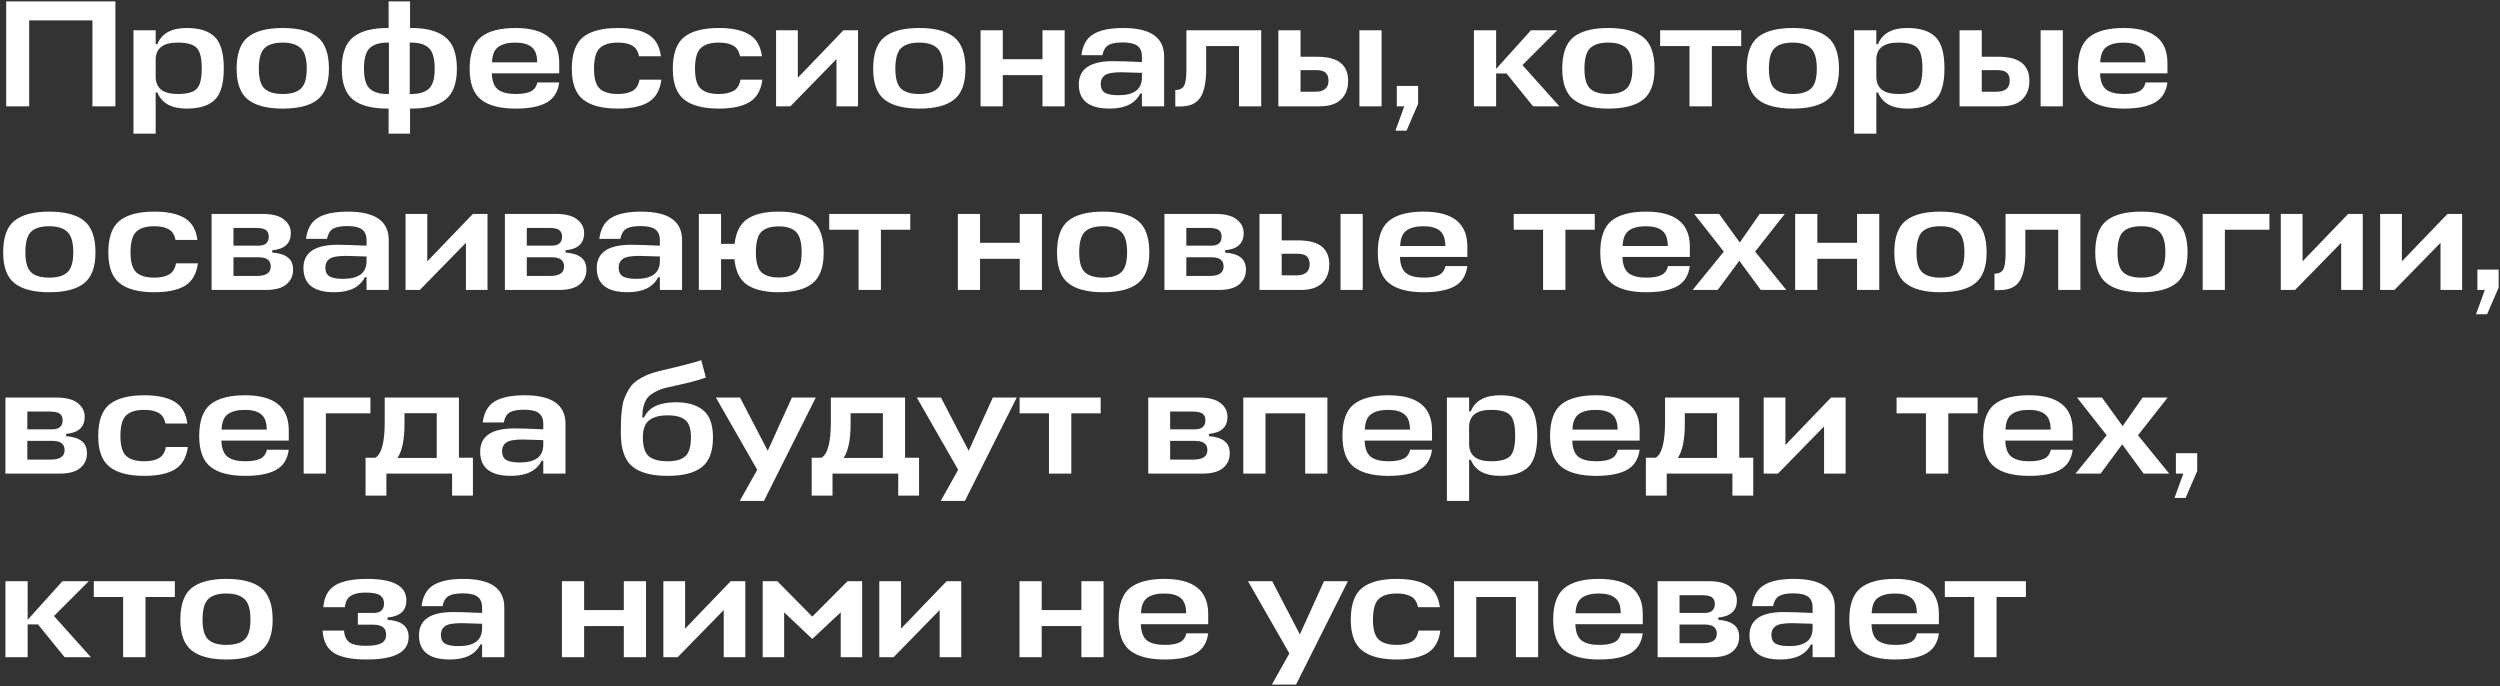 <?xml version="1.0" encoding="UTF-8"?> <svg xmlns="http://www.w3.org/2000/svg" width="776" height="213" viewBox="0 0 776 213" fill="none"><rect x="0" y="0" width="776" height="213" fill="#333333" stroke="none"/><path d="M35.819 0.429V33H28.692V6.33H9.055V33H1.927V0.429H35.819ZM57.949 33.708C53.228 33.708 50.191 32.04 48.838 28.704H48.319V41.497H41.427V9.398H48.319V13.693H48.838C50.191 10.358 53.228 8.69 57.949 8.69C61.882 8.69 64.778 9.602 66.634 11.428C68.522 13.221 69.467 16.494 69.467 21.246C69.467 25.966 68.522 29.224 66.634 31.017C64.778 32.811 61.882 33.708 57.949 33.708ZM55.116 13.221C50.711 13.221 48.445 14.921 48.319 18.319V23.748C48.319 27.367 50.585 29.176 55.116 29.176C57.949 29.176 59.9 28.673 60.97 27.666C62.071 26.659 62.622 24.519 62.622 21.246C62.622 17.942 62.071 15.786 60.97 14.779C59.9 13.741 57.949 13.221 55.116 13.221ZM82.134 27.524C83.33 28.626 85.203 29.176 87.752 29.176C90.301 29.176 92.173 28.626 93.369 27.524C94.596 26.423 95.21 24.362 95.21 21.34C95.21 18.225 94.596 16.101 93.369 14.968C92.142 13.803 90.269 13.221 87.752 13.221C85.203 13.221 83.33 13.788 82.134 14.921C80.939 16.054 80.341 18.194 80.341 21.34C80.341 24.362 80.939 26.423 82.134 27.524ZM87.752 8.69C92.629 8.69 96.233 9.634 98.561 11.522C100.922 13.41 102.102 16.683 102.102 21.34C102.102 25.872 100.922 29.066 98.561 30.923C96.233 32.78 92.629 33.708 87.752 33.708C82.937 33.708 79.349 32.78 76.989 30.923C74.629 29.066 73.449 25.872 73.449 21.34C73.449 16.683 74.613 13.41 76.942 11.522C79.302 9.634 82.905 8.69 87.752 8.69ZM127.281 0.429V8.69H127.659C132.41 8.69 135.951 9.65 138.28 11.569C140.64 13.457 141.82 16.715 141.82 21.34C141.82 25.841 140.64 29.035 138.28 30.923C135.951 32.78 132.41 33.708 127.659 33.708H127.281V41.497H120.625V33.708H120.247C115.496 33.708 111.939 32.78 109.579 30.923C107.251 29.035 106.086 25.841 106.086 21.34C106.086 16.715 107.251 13.457 109.579 11.569C111.939 9.65 115.496 8.69 120.247 8.69H120.625V0.429H127.281ZM127.659 13.221H127.187V29.176H127.659C130.113 29.176 131.938 28.626 133.134 27.524C134.33 26.423 134.928 24.362 134.928 21.34C134.928 18.194 134.33 16.054 133.134 14.921C131.938 13.788 130.113 13.221 127.659 13.221ZM120.247 29.176H120.72V13.221H120.247C117.793 13.221 115.968 13.788 114.772 14.921C113.576 16.054 112.978 18.194 112.978 21.34C112.978 24.362 113.576 26.423 114.772 27.524C115.968 28.626 117.793 29.176 120.247 29.176ZM173.58 19.547V22.757H152.668C152.731 25.18 153.376 26.863 154.604 27.808C155.831 28.72 157.656 29.176 160.079 29.176C162.031 29.176 163.557 28.925 164.658 28.421C165.791 27.886 166.499 26.942 166.783 25.589H173.58C173.202 28.516 171.881 30.608 169.615 31.867C167.38 33.094 164.202 33.708 160.079 33.708C155.265 33.708 151.677 32.78 149.317 30.923C146.957 29.066 145.777 25.872 145.777 21.34C145.777 16.683 146.941 13.41 149.27 11.522C151.63 9.634 155.202 8.69 159.985 8.69C169.048 8.69 173.58 12.309 173.58 19.547ZM164.989 14.59C163.856 13.678 162.172 13.221 159.938 13.221C157.704 13.221 155.957 13.662 154.698 14.543C153.471 15.393 152.81 16.998 152.716 19.358H166.735C166.735 17.092 166.153 15.503 164.989 14.59ZM198.498 24.739H205.295C204.886 27.981 203.565 30.294 201.33 31.678C199.096 33.032 195.917 33.708 191.795 33.708C186.98 33.708 183.393 32.78 181.032 30.923C178.672 29.066 177.492 25.872 177.492 21.34C177.492 16.683 178.656 13.41 180.985 11.522C183.345 9.634 186.949 8.69 191.795 8.69C195.886 8.69 199.033 9.366 201.236 10.72C203.439 12.041 204.745 14.291 205.154 17.47H198.356C198.042 15.865 197.334 14.763 196.232 14.165C195.131 13.536 193.652 13.221 191.795 13.221C189.246 13.221 187.373 13.788 186.178 14.921C184.982 16.054 184.384 18.194 184.384 21.34C184.384 24.362 184.982 26.423 186.178 27.524C187.373 28.626 189.246 29.176 191.795 29.176C193.715 29.176 195.241 28.846 196.374 28.185C197.507 27.524 198.215 26.376 198.498 24.739ZM229.845 24.739H236.642C236.233 27.981 234.911 30.294 232.677 31.678C230.443 33.032 227.264 33.708 223.142 33.708C218.327 33.708 214.739 32.78 212.379 30.923C210.019 29.066 208.839 25.872 208.839 21.34C208.839 16.683 210.003 13.41 212.332 11.522C214.692 9.634 218.295 8.69 223.142 8.69C227.233 8.69 230.38 9.366 232.583 10.72C234.785 12.041 236.091 14.291 236.5 17.47H229.703C229.388 15.865 228.68 14.763 227.579 14.165C226.477 13.536 224.998 13.221 223.142 13.221C220.593 13.221 218.72 13.788 217.524 14.921C216.328 16.054 215.731 18.194 215.731 21.34C215.731 24.362 216.328 26.423 217.524 27.524C218.72 28.626 220.593 29.176 223.142 29.176C225.061 29.176 226.588 28.846 227.72 28.185C228.853 27.524 229.561 26.376 229.845 24.739ZM266.337 33H259.634V18.367L245.331 33H240.893V9.398H247.644V24.126L261.805 9.398H266.337V33ZM279.711 27.524C280.906 28.626 282.779 29.176 285.328 29.176C287.877 29.176 289.749 28.626 290.945 27.524C292.173 26.423 292.786 24.362 292.786 21.34C292.786 18.225 292.173 16.101 290.945 14.968C289.718 13.803 287.845 13.221 285.328 13.221C282.779 13.221 280.906 13.788 279.711 14.921C278.515 16.054 277.917 18.194 277.917 21.34C277.917 24.362 278.515 26.423 279.711 27.524ZM285.328 8.69C290.206 8.69 293.809 9.634 296.138 11.522C298.498 13.41 299.678 16.683 299.678 21.34C299.678 25.872 298.498 29.066 296.138 30.923C293.809 32.78 290.206 33.708 285.328 33.708C280.513 33.708 276.926 32.78 274.565 30.923C272.205 29.066 271.025 25.872 271.025 21.34C271.025 16.683 272.189 13.41 274.518 11.522C276.878 9.634 280.482 8.69 285.328 8.69ZM311.262 9.398V18.367H323.583V9.398H330.474V33H323.583V23.323H311.262V33H304.37V9.398H311.262ZM344.447 33.708C338.058 33.708 334.864 31.206 334.864 26.203C334.864 21.388 338.404 18.98 345.485 18.98C347.562 18.98 350.552 19.075 354.454 19.264V17.564C354.454 16.022 353.982 14.905 353.038 14.213C352.125 13.52 350.599 13.174 348.459 13.174C346.445 13.174 344.966 13.457 344.022 14.024C343.109 14.559 342.496 15.597 342.181 17.139H335.667C336.044 14.055 337.272 11.884 339.349 10.625C341.426 9.335 344.525 8.69 348.648 8.69C357.113 8.69 361.346 11.632 361.346 17.517V33H354.454V29.035H353.935C352.361 32.15 349.199 33.708 344.447 33.708ZM347.184 29.554C352.031 29.554 354.454 27.713 354.454 24.031V22.615C351.181 22.489 349.057 22.426 348.081 22.426C345.501 22.426 343.786 22.741 342.936 23.37C342.086 24 341.662 24.881 341.662 26.014C341.662 27.335 342.102 28.264 342.983 28.799C343.864 29.302 345.265 29.554 347.184 29.554ZM368.256 21.624V9.398H391.481V33H384.589V14.307H374.393V21.482C374.393 25.542 373.779 28.484 372.552 30.309C371.356 32.135 369.295 33.047 366.368 33.047H364.81V27.949C366.1 27.949 366.997 27.524 367.501 26.675C368.004 25.794 368.256 24.11 368.256 21.624ZM408.598 17.611C412.06 17.611 414.562 18.241 416.104 19.5C417.677 20.758 418.464 22.615 418.464 25.07C418.464 27.524 417.724 29.46 416.245 30.876C414.766 32.292 412.563 33 409.637 33H396.797V9.398H403.689V17.611H408.598ZM421.957 9.398H428.849V33H421.957V9.398ZM408.504 21.765H403.689V28.468H408.221C410.99 28.468 412.374 27.32 412.374 25.023C412.374 23.984 412.091 23.181 411.525 22.615C410.958 22.049 409.951 21.765 408.504 21.765ZM436.589 40.553H433.143L435.881 33H433.568V26.675H440.176V32.245L436.589 40.553ZM483.376 9.398L472.566 20.208L484.037 33H475.871L467.61 22.804H464.4V33H457.508V9.398H464.4V21.388L475.21 9.398H483.376ZM493.606 27.524C494.801 28.626 496.674 29.176 499.223 29.176C501.772 29.176 503.644 28.626 504.84 27.524C506.067 26.423 506.681 24.362 506.681 21.34C506.681 18.225 506.067 16.101 504.84 14.968C503.613 13.803 501.74 13.221 499.223 13.221C496.674 13.221 494.801 13.788 493.606 14.921C492.41 16.054 491.812 18.194 491.812 21.34C491.812 24.362 492.41 26.423 493.606 27.524ZM499.223 8.69C504.101 8.69 507.704 9.634 510.033 11.522C512.393 13.41 513.573 16.683 513.573 21.34C513.573 25.872 512.393 29.066 510.033 30.923C507.704 32.78 504.101 33.708 499.223 33.708C494.408 33.708 490.82 32.78 488.46 30.923C486.1 29.066 484.92 25.872 484.92 21.34C484.92 16.683 486.084 13.41 488.413 11.522C490.773 9.634 494.377 8.69 499.223 8.69ZM515.308 9.398H540.468V14.307H531.358V33H524.419V14.307H515.308V9.398ZM550.859 27.524C552.055 28.626 553.928 29.176 556.477 29.176C559.026 29.176 560.898 28.626 562.094 27.524C563.321 26.423 563.935 24.362 563.935 21.34C563.935 18.225 563.321 16.101 562.094 14.968C560.867 13.803 558.994 13.221 556.477 13.221C553.928 13.221 552.055 13.788 550.859 14.921C549.663 16.054 549.066 18.194 549.066 21.34C549.066 24.362 549.663 26.423 550.859 27.524ZM556.477 8.69C561.354 8.69 564.958 9.634 567.286 11.522C569.647 13.41 570.827 16.683 570.827 21.34C570.827 25.872 569.647 29.066 567.286 30.923C564.958 32.78 561.354 33.708 556.477 33.708C551.662 33.708 548.074 32.78 545.714 30.923C543.354 29.066 542.174 25.872 542.174 21.34C542.174 16.683 543.338 13.41 545.667 11.522C548.027 9.634 551.63 8.69 556.477 8.69ZM592.041 33.708C587.32 33.708 584.283 32.04 582.93 28.704H582.411V41.497H575.519V9.398H582.411V13.693H582.93C584.283 10.358 587.32 8.69 592.041 8.69C595.974 8.69 598.87 9.602 600.726 11.428C602.615 13.221 603.559 16.494 603.559 21.246C603.559 25.966 602.615 29.224 600.726 31.017C598.87 32.811 595.974 33.708 592.041 33.708ZM589.208 13.221C584.803 13.221 582.537 14.921 582.411 18.319V23.748C582.411 27.367 584.677 29.176 589.208 29.176C592.041 29.176 593.992 28.673 595.062 27.666C596.163 26.659 596.714 24.519 596.714 21.246C596.714 17.942 596.163 15.786 595.062 14.779C593.992 13.741 592.041 13.221 589.208 13.221ZM620.05 17.611C623.512 17.611 626.013 18.241 627.555 19.5C629.129 20.758 629.916 22.615 629.916 25.07C629.916 27.524 629.176 29.46 627.697 30.876C626.218 32.292 624.015 33 621.088 33H608.249V9.398H615.141V17.611H620.05ZM633.409 9.398H640.301V33H633.409V9.398ZM619.956 21.765H615.141V28.468H619.672C622.442 28.468 623.826 27.32 623.826 25.023C623.826 23.984 623.543 23.181 622.977 22.615C622.41 22.049 621.403 21.765 619.956 21.765ZM672.776 19.547V22.757H651.864C651.927 25.18 652.572 26.863 653.8 27.808C655.027 28.72 656.852 29.176 659.275 29.176C661.226 29.176 662.753 28.925 663.854 28.421C664.987 27.886 665.695 26.942 665.978 25.589H672.776C672.398 28.516 671.076 30.608 668.811 31.867C666.576 33.094 663.398 33.708 659.275 33.708C654.46 33.708 650.873 32.78 648.513 30.923C646.152 29.066 644.972 25.872 644.972 21.34C644.972 16.683 646.137 13.41 648.465 11.522C650.826 9.634 654.397 8.69 659.181 8.69C668.244 8.69 672.776 12.309 672.776 19.547ZM664.185 14.59C663.052 13.678 661.368 13.221 659.134 13.221C656.899 13.221 655.153 13.662 653.894 14.543C652.667 15.393 652.006 16.998 651.911 19.358H665.931C665.931 17.092 665.349 15.503 664.185 14.59ZM9.668 84.524C10.864 85.626 12.736 86.176 15.286 86.176C17.835 86.176 19.707 85.626 20.903 84.524C22.13 83.423 22.744 81.362 22.744 78.341C22.744 75.225 22.13 73.101 20.903 71.968C19.675 70.803 17.803 70.221 15.286 70.221C12.736 70.221 10.864 70.788 9.668 71.921C8.472 73.054 7.874 75.194 7.874 78.341C7.874 81.362 8.472 83.423 9.668 84.524ZM15.286 65.69C20.163 65.69 23.767 66.634 26.095 68.522C28.456 70.41 29.636 73.683 29.636 78.341C29.636 82.872 28.456 86.066 26.095 87.923C23.767 89.78 20.163 90.708 15.286 90.708C10.471 90.708 6.883 89.78 4.523 87.923C2.163 86.066 0.983 82.872 0.983 78.341C0.983 73.683 2.147 70.41 4.476 68.522C6.836 66.634 10.439 65.69 15.286 65.69ZM54.626 81.739H61.423C61.014 84.981 59.693 87.294 57.458 88.678C55.224 90.031 52.045 90.708 47.923 90.708C43.108 90.708 39.521 89.78 37.16 87.923C34.8 86.066 33.62 82.872 33.62 78.341C33.62 73.683 34.784 70.41 37.113 68.522C39.473 66.634 43.077 65.69 47.923 65.69C52.014 65.69 55.161 66.366 57.364 67.719C59.567 69.041 60.873 71.291 61.282 74.47H54.484C54.17 72.865 53.462 71.763 52.36 71.165C51.259 70.536 49.78 70.221 47.923 70.221C45.374 70.221 43.502 70.788 42.306 71.921C41.11 73.054 40.512 75.194 40.512 78.341C40.512 81.362 41.11 83.423 42.306 84.524C43.502 85.626 45.374 86.176 47.923 86.176C49.843 86.176 51.369 85.846 52.502 85.185C53.635 84.524 54.343 83.376 54.626 81.739ZM65.675 90V66.398H81.394C84.446 66.398 86.681 66.964 88.097 68.097C89.544 69.23 90.268 70.646 90.268 72.346C90.268 75.555 88.349 77.334 84.509 77.68V78.388C86.649 78.545 88.254 79.049 89.324 79.898C90.426 80.716 90.976 81.991 90.976 83.722C90.976 85.61 90.268 87.136 88.852 88.301C87.467 89.433 85.375 90 82.574 90H65.675ZM80.119 79.851H72.472V85.657H79.695C82.59 85.657 84.037 84.682 84.037 82.731C84.037 81.786 83.738 81.078 83.14 80.606C82.574 80.103 81.567 79.851 80.119 79.851ZM79.222 70.741H72.472V76.263H80.166C82.338 76.263 83.424 75.319 83.424 73.431C83.424 72.519 83.125 71.842 82.527 71.401C81.96 70.961 80.859 70.741 79.222 70.741ZM103.769 90.708C97.38 90.708 94.186 88.206 94.186 83.203C94.186 78.388 97.727 75.98 104.807 75.98C106.884 75.98 109.874 76.075 113.776 76.263V74.564C113.776 73.022 113.304 71.905 112.36 71.213C111.447 70.52 109.921 70.174 107.781 70.174C105.767 70.174 104.288 70.457 103.344 71.024C102.431 71.559 101.818 72.597 101.503 74.139H94.989C95.366 71.055 96.594 68.884 98.671 67.625C100.748 66.335 103.847 65.69 107.97 65.69C116.435 65.69 120.668 68.632 120.668 74.517V90H113.776V86.035H113.257C111.683 89.15 108.521 90.708 103.769 90.708ZM106.507 86.554C111.353 86.554 113.776 84.713 113.776 81.031V79.615C110.503 79.489 108.379 79.426 107.403 79.426C104.823 79.426 103.108 79.741 102.258 80.37C101.408 81 100.984 81.881 100.984 83.014C100.984 84.335 101.424 85.264 102.305 85.799C103.187 86.302 104.587 86.554 106.507 86.554ZM151.322 90H144.619V75.367L130.316 90H125.879V66.398H132.629V81.126L146.79 66.398H151.322V90ZM156.718 90V66.398H172.437C175.49 66.398 177.724 66.964 179.14 68.097C180.588 69.23 181.312 70.646 181.312 72.346C181.312 75.555 179.392 77.334 175.553 77.68V78.388C177.693 78.545 179.298 79.049 180.368 79.898C181.469 80.716 182.02 81.991 182.02 83.722C182.02 85.61 181.312 87.136 179.896 88.301C178.511 89.433 176.418 90 173.618 90H156.718ZM171.163 79.851H163.516V85.657H170.738C173.633 85.657 175.081 84.682 175.081 82.731C175.081 81.786 174.782 81.078 174.184 80.606C173.618 80.103 172.611 79.851 171.163 79.851ZM170.266 70.741H163.516V76.263H171.21C173.382 76.263 174.467 75.319 174.467 73.431C174.467 72.519 174.168 71.842 173.57 71.401C173.004 70.961 171.902 70.741 170.266 70.741ZM194.812 90.708C188.424 90.708 185.23 88.206 185.23 83.203C185.23 78.388 188.77 75.98 195.851 75.98C197.928 75.98 200.917 76.075 204.82 76.263V74.564C204.82 73.022 204.348 71.905 203.404 71.213C202.491 70.52 200.965 70.174 198.825 70.174C196.811 70.174 195.332 70.457 194.388 71.024C193.475 71.559 192.861 72.597 192.547 74.139H186.032C186.41 71.055 187.637 68.884 189.714 67.625C191.791 66.335 194.891 65.69 199.014 65.69C207.479 65.69 211.712 68.632 211.712 74.517V90H204.82V86.035H204.3C202.727 89.15 199.564 90.708 194.812 90.708ZM197.55 86.554C202.397 86.554 204.82 84.713 204.82 81.031V79.615C201.547 79.489 199.423 79.426 198.447 79.426C195.867 79.426 194.151 79.741 193.302 80.37C192.452 81 192.027 81.881 192.027 83.014C192.027 84.335 192.468 85.264 193.349 85.799C194.23 86.302 195.631 86.554 197.55 86.554ZM241.705 90.708C237.425 90.708 234.152 89.937 231.886 88.395C229.62 86.822 228.314 84.178 227.968 80.465H223.814V90H216.922V66.398H223.814V75.697H228.015C228.425 72.047 229.746 69.466 231.981 67.956C234.246 66.445 237.488 65.69 241.705 65.69C246.457 65.69 249.966 66.634 252.231 68.522C254.529 70.41 255.677 73.683 255.677 78.341C255.677 82.872 254.529 86.066 252.231 87.923C249.966 89.78 246.457 90.708 241.705 90.708ZM247.086 71.968C245.922 70.835 244.128 70.269 241.705 70.269C239.282 70.269 237.488 70.835 236.323 71.968C235.191 73.101 234.624 75.225 234.624 78.341C234.624 81.33 235.191 83.376 236.323 84.477C237.488 85.579 239.282 86.129 241.705 86.129C244.128 86.129 245.922 85.579 247.086 84.477C248.25 83.376 248.833 81.33 248.833 78.341C248.833 75.225 248.25 73.101 247.086 71.968ZM257.39 66.398H282.549V71.307H273.439V90H266.5V71.307H257.39V66.398ZM304.209 66.398V75.367H316.53V66.398H323.421V90H316.53V80.323H304.209V90H297.317V66.398H304.209ZM336.78 84.524C337.976 85.626 339.848 86.176 342.397 86.176C344.946 86.176 346.819 85.626 348.015 84.524C349.242 83.423 349.856 81.362 349.856 78.341C349.856 75.225 349.242 73.101 348.015 71.968C346.787 70.803 344.915 70.221 342.397 70.221C339.848 70.221 337.976 70.788 336.78 71.921C335.584 73.054 334.986 75.194 334.986 78.341C334.986 81.362 335.584 83.423 336.78 84.524ZM342.397 65.69C347.275 65.69 350.878 66.634 353.207 68.522C355.567 70.41 356.747 73.683 356.747 78.341C356.747 82.872 355.567 86.066 353.207 87.923C350.878 89.78 347.275 90.708 342.397 90.708C337.582 90.708 333.995 89.78 331.635 87.923C329.274 86.066 328.094 82.872 328.094 78.341C328.094 73.683 329.259 70.41 331.587 68.522C333.948 66.634 337.551 65.69 342.397 65.69ZM361.44 90V66.398H377.159C380.211 66.398 382.446 66.964 383.862 68.097C385.31 69.23 386.033 70.646 386.033 72.346C386.033 75.555 384.114 77.334 380.274 77.68V78.388C382.414 78.545 384.019 79.049 385.089 79.898C386.191 80.716 386.741 81.991 386.741 83.722C386.741 85.61 386.033 87.136 384.617 88.301C383.233 89.433 381.14 90 378.339 90H361.44ZM375.884 79.851H368.237V85.657H375.46C378.355 85.657 379.802 84.682 379.802 82.731C379.802 81.786 379.503 81.078 378.905 80.606C378.339 80.103 377.332 79.851 375.884 79.851ZM374.987 70.741H368.237V76.263H375.932C378.103 76.263 379.189 75.319 379.189 73.431C379.189 72.519 378.89 71.842 378.292 71.401C377.725 70.961 376.624 70.741 374.987 70.741ZM402.744 74.611C406.205 74.611 408.707 75.241 410.249 76.499C411.823 77.758 412.609 79.615 412.609 82.07C412.609 84.524 411.87 86.46 410.391 87.876C408.912 89.292 406.709 90 403.782 90H390.943V66.398H397.834V74.611H402.744ZM416.103 66.398H422.994V90H416.103V66.398ZM402.649 78.765H397.834V85.468H402.366C405.135 85.468 406.52 84.32 406.52 82.022C406.52 80.984 406.237 80.181 405.67 79.615C405.104 79.049 404.097 78.765 402.649 78.765ZM455.47 76.547V79.757H434.558C434.621 82.18 435.266 83.863 436.493 84.808C437.721 85.72 439.546 86.176 441.969 86.176C443.92 86.176 445.446 85.925 446.548 85.421C447.681 84.886 448.389 83.942 448.672 82.589H455.47C455.092 85.516 453.77 87.608 451.504 88.867C449.27 90.094 446.092 90.708 441.969 90.708C437.154 90.708 433.567 89.78 431.206 87.923C428.846 86.066 427.666 82.872 427.666 78.341C427.666 73.683 428.831 70.41 431.159 68.522C433.519 66.634 437.091 65.69 441.875 65.69C450.938 65.69 455.47 69.309 455.47 76.547ZM446.878 71.59C445.745 70.678 444.062 70.221 441.827 70.221C439.593 70.221 437.847 70.662 436.588 71.543C435.36 72.393 434.7 73.998 434.605 76.358H448.625C448.625 74.092 448.043 72.503 446.878 71.59ZM469.855 66.398H495.015V71.307H485.905V90H478.966V71.307H469.855V66.398ZM524.524 76.547V79.757H503.613C503.676 82.18 504.321 83.863 505.548 84.808C506.776 85.72 508.601 86.176 511.024 86.176C512.975 86.176 514.501 85.925 515.603 85.421C516.736 84.886 517.444 83.942 517.727 82.589H524.524C524.147 85.516 522.825 87.608 520.559 88.867C518.325 90.094 515.146 90.708 511.024 90.708C506.209 90.708 502.622 89.78 500.261 87.923C497.901 86.066 496.721 82.872 496.721 78.341C496.721 73.683 497.885 70.41 500.214 68.522C502.574 66.634 506.146 65.69 510.93 65.69C519.993 65.69 524.524 69.309 524.524 76.547ZM515.933 71.59C514.8 70.678 513.117 70.221 510.882 70.221C508.648 70.221 506.901 70.662 505.643 71.543C504.415 72.393 503.754 73.998 503.66 76.358H517.68C517.68 74.092 517.098 72.503 515.933 71.59ZM546.542 90L539.886 80.937L533.183 90H525.395L535.072 78.105L525.867 66.398H533.608L540.028 75.272L546.212 66.398H554.001L544.796 78.105L554.473 90H546.542ZM564.11 66.398V75.367H576.43V66.398H583.322V90H576.43V80.323H564.11V90H557.218V66.398H564.11ZM596.681 84.524C597.877 85.626 599.749 86.176 602.298 86.176C604.847 86.176 606.72 85.626 607.915 84.524C609.143 83.423 609.756 81.362 609.756 78.341C609.756 75.225 609.143 73.101 607.915 71.968C606.688 70.803 604.816 70.221 602.298 70.221C599.749 70.221 597.877 70.788 596.681 71.921C595.485 73.054 594.887 75.194 594.887 78.341C594.887 81.362 595.485 83.423 596.681 84.524ZM602.298 65.69C607.176 65.69 610.779 66.634 613.108 68.522C615.468 70.41 616.648 73.683 616.648 78.341C616.648 82.872 615.468 86.066 613.108 87.923C610.779 89.78 607.176 90.708 602.298 90.708C597.483 90.708 593.896 89.78 591.535 87.923C589.175 86.066 587.995 82.872 587.995 78.341C587.995 73.683 589.16 70.41 591.488 68.522C593.849 66.634 597.452 65.69 602.298 65.69ZM622.533 78.624V66.398H645.757V90H638.866V71.307H628.669V78.482C628.669 82.542 628.056 85.484 626.828 87.309C625.633 89.135 623.571 90.047 620.645 90.047H619.087V84.949C620.377 84.949 621.274 84.524 621.778 83.675C622.281 82.793 622.533 81.11 622.533 78.624ZM659.051 84.524C660.247 85.626 662.12 86.176 664.669 86.176C667.218 86.176 669.09 85.626 670.286 84.524C671.513 83.423 672.127 81.362 672.127 78.341C672.127 75.225 671.513 73.101 670.286 71.968C669.059 70.803 667.186 70.221 664.669 70.221C662.12 70.221 660.247 70.788 659.051 71.921C657.856 73.054 657.258 75.194 657.258 78.341C657.258 81.362 657.856 83.423 659.051 84.524ZM664.669 65.69C669.547 65.69 673.15 66.634 675.479 68.522C677.839 70.41 679.019 73.683 679.019 78.341C679.019 82.872 677.839 86.066 675.479 87.923C673.15 89.78 669.547 90.708 664.669 90.708C659.854 90.708 656.266 89.78 653.906 87.923C651.546 86.066 650.366 82.872 650.366 78.341C650.366 73.683 651.53 70.41 653.859 68.522C656.219 66.634 659.822 65.69 664.669 65.69ZM683.711 90V66.398H704.434V71.307H690.603V90H683.711ZM733.402 90H726.699V75.367L712.396 90H707.959V66.398H714.709V81.126L728.87 66.398H733.402V90ZM764.242 90H757.539V75.367L743.236 90H738.799V66.398H745.549V81.126L759.71 66.398H764.242V90ZM771.998 97.553H768.552L771.29 90H768.977V83.675H775.586V89.245L771.998 97.553ZM1.691 147V123.398H17.41C20.462 123.398 22.697 123.964 24.113 125.097C25.56 126.23 26.284 127.646 26.284 129.346C26.284 132.555 24.364 134.333 20.525 134.68V135.388C22.665 135.545 24.27 136.049 25.34 136.898C26.442 137.716 26.992 138.991 26.992 140.722C26.992 142.61 26.284 144.136 24.868 145.301C23.483 146.434 21.391 147 18.59 147H1.691ZM16.135 136.851H8.488V142.657H15.71C18.606 142.657 20.053 141.682 20.053 139.731C20.053 138.786 19.754 138.078 19.156 137.606C18.59 137.103 17.583 136.851 16.135 136.851ZM15.238 127.741H8.488V133.264H16.182C18.354 133.264 19.439 132.319 19.439 130.431C19.439 129.519 19.14 128.842 18.543 128.401C17.976 127.961 16.875 127.741 15.238 127.741ZM51.491 138.739H58.289C57.88 141.981 56.558 144.294 54.324 145.678C52.089 147.031 48.911 147.708 44.788 147.708C39.973 147.708 36.386 146.78 34.026 144.923C31.665 143.066 30.485 139.872 30.485 135.341C30.485 130.683 31.65 127.41 33.978 125.522C36.339 123.634 39.942 122.69 44.788 122.69C48.879 122.69 52.026 123.366 54.229 124.72C56.432 126.041 57.738 128.291 58.147 131.47H51.35C51.035 129.865 50.327 128.763 49.225 128.165C48.124 127.536 46.645 127.221 44.788 127.221C42.239 127.221 40.367 127.788 39.171 128.921C37.975 130.054 37.377 132.194 37.377 135.341C37.377 138.362 37.975 140.423 39.171 141.524C40.367 142.626 42.239 143.176 44.788 143.176C46.708 143.176 48.234 142.846 49.367 142.185C50.5 141.524 51.208 140.376 51.491 138.739ZM89.635 133.547V136.757H68.724C68.787 139.18 69.432 140.863 70.659 141.808C71.886 142.72 73.712 143.176 76.135 143.176C78.086 143.176 79.612 142.925 80.714 142.421C81.847 141.886 82.555 140.942 82.838 139.589H89.635C89.258 142.516 87.936 144.608 85.67 145.867C83.436 147.094 80.257 147.708 76.135 147.708C71.32 147.708 67.733 146.78 65.372 144.923C63.012 143.066 61.832 139.872 61.832 135.341C61.832 130.683 62.996 127.41 65.325 125.522C67.685 123.634 71.257 122.69 76.04 122.69C85.104 122.69 89.635 126.309 89.635 133.547ZM81.044 128.59C79.911 127.678 78.228 127.221 75.993 127.221C73.759 127.221 72.012 127.662 70.754 128.543C69.526 129.393 68.865 130.998 68.771 133.358H82.791C82.791 131.092 82.209 129.503 81.044 128.59ZM94.255 147V123.398H114.978V128.307H101.147V147H94.255ZM119.417 130.998V123.398H142.453V142.091H146.796V153.845H140.329V147H119.936V153.845H113.469V142.091H116.49C118.441 140.958 119.417 137.26 119.417 130.998ZM125.554 131.564C125.554 136.442 124.83 139.967 123.382 142.138H135.561V128.26H125.554V131.564ZM158.625 147.708C152.237 147.708 149.043 145.206 149.043 140.203C149.043 135.388 152.583 132.98 159.664 132.98C161.741 132.98 164.73 133.075 168.633 133.264V131.564C168.633 130.022 168.161 128.905 167.217 128.213C166.304 127.52 164.778 127.174 162.638 127.174C160.624 127.174 159.145 127.457 158.201 128.024C157.288 128.559 156.674 129.597 156.36 131.139H149.845C150.223 128.055 151.45 125.884 153.527 124.625C155.604 123.335 158.704 122.69 162.827 122.69C171.292 122.69 175.525 125.632 175.525 131.517V147H168.633V143.035H168.113C166.54 146.15 163.377 147.708 158.625 147.708ZM161.363 143.554C166.21 143.554 168.633 141.713 168.633 138.031V136.615C165.36 136.489 163.236 136.426 162.26 136.426C159.68 136.426 157.965 136.741 157.115 137.37C156.265 138 155.84 138.881 155.84 140.014C155.84 141.335 156.281 142.264 157.162 142.799C158.043 143.302 159.444 143.554 161.363 143.554ZM207.243 147.708C202.24 147.708 198.558 146.717 196.197 144.734C193.869 142.752 192.704 139.306 192.704 134.396C192.704 132.791 192.72 131.517 192.752 130.573C192.783 129.629 192.877 128.48 193.035 127.127C193.192 125.742 193.428 124.641 193.743 123.823C194.058 122.973 194.498 122.045 195.065 121.038C195.663 119.999 196.386 119.149 197.236 118.489C198.086 117.828 199.14 117.198 200.399 116.6C201.689 116.002 203.152 115.515 204.789 115.137C211.555 113.564 215.85 112.446 217.676 111.786L219.092 117.167C218.368 117.45 217.565 117.718 216.684 117.969C215.803 118.221 215.079 118.426 214.513 118.583C213.978 118.709 212.845 118.976 211.114 119.385C209.383 119.763 208.046 120.062 207.102 120.282C205.717 120.597 204.537 121.022 203.561 121.557C202.586 122.06 201.831 122.58 201.296 123.115C200.792 123.65 200.383 124.326 200.068 125.144C199.785 125.931 199.596 126.639 199.502 127.269C199.439 127.866 199.392 128.637 199.36 129.582H199.927C201.343 126.435 204.647 124.861 209.84 124.861C213.427 124.861 216.228 125.679 218.242 127.316C220.287 128.952 221.31 131.784 221.31 135.813C221.31 140.155 220.146 143.224 217.817 145.017C215.52 146.811 211.995 147.708 207.243 147.708ZM207.243 143.176C209.729 143.176 211.555 142.657 212.719 141.619C213.883 140.58 214.466 138.629 214.466 135.765C214.466 133.122 213.883 131.328 212.719 130.384C211.586 129.408 209.745 128.921 207.196 128.921C204.741 128.921 202.853 129.424 201.532 130.431C200.21 131.407 199.549 133.185 199.549 135.765C199.549 138.629 200.163 140.58 201.39 141.619C202.649 142.657 204.6 143.176 207.243 143.176ZM229.618 155.497L235.046 145.82L222.207 123.398H229.712L238.303 139.919L245.809 123.398H253.22L237.123 155.497H229.618ZM257.895 130.998V123.398H280.931V142.091H285.274V153.845H278.807V147H258.415V153.845H251.948V142.091H254.969C256.92 140.958 257.895 137.26 257.895 130.998ZM264.032 131.564C264.032 136.442 263.308 139.967 261.861 142.138H274.039V128.26H264.032V131.564ZM291.989 155.497L297.417 145.82L284.577 123.398H292.083L300.674 139.919L308.18 123.398H315.591L299.494 155.497H291.989ZM316.487 123.398H341.647V128.307H332.537V147H325.598V128.307H316.487V123.398ZM356.415 147V123.398H372.134C375.187 123.398 377.421 123.964 378.837 125.097C380.285 126.23 381.009 127.646 381.009 129.346C381.009 132.555 379.089 134.333 375.25 134.68V135.388C377.39 135.545 378.995 136.049 380.065 136.898C381.166 137.716 381.717 138.991 381.717 140.722C381.717 142.61 381.009 144.136 379.593 145.301C378.208 146.434 376.115 147 373.314 147H356.415ZM370.86 136.851H363.213V142.657H370.435C373.33 142.657 374.778 141.682 374.778 139.731C374.778 138.786 374.479 138.078 373.881 137.606C373.314 137.103 372.307 136.851 370.86 136.851ZM369.963 127.741H363.213V133.264H370.907C373.078 133.264 374.164 132.319 374.164 130.431C374.164 129.519 373.865 128.842 373.267 128.401C372.701 127.961 371.599 127.741 369.963 127.741ZM385.918 147V123.398H412.022V147H405.13V128.307H392.81V147H385.918ZM444.498 133.547V136.757H423.587C423.65 139.18 424.295 140.863 425.522 141.808C426.749 142.72 428.575 143.176 430.998 143.176C432.949 143.176 434.475 142.925 435.577 142.421C436.709 141.886 437.418 140.942 437.701 139.589H444.498C444.121 142.516 442.799 144.608 440.533 145.867C438.299 147.094 435.12 147.708 430.998 147.708C426.183 147.708 422.595 146.78 420.235 144.923C417.875 143.066 416.695 139.872 416.695 135.341C416.695 130.683 417.859 127.41 420.188 125.522C422.548 123.634 426.12 122.69 430.903 122.69C439.967 122.69 444.498 126.309 444.498 133.547ZM435.907 128.59C434.774 127.678 433.09 127.221 430.856 127.221C428.622 127.221 426.875 127.662 425.616 128.543C424.389 129.393 423.728 130.998 423.634 133.358H437.654C437.654 131.092 437.071 129.503 435.907 128.59ZM465.64 147.708C460.919 147.708 457.883 146.04 456.529 142.704H456.01V155.497H449.118V123.398H456.01V127.693H456.529C457.883 124.358 460.919 122.69 465.64 122.69C469.574 122.69 472.469 123.602 474.325 125.428C476.214 127.221 477.158 130.494 477.158 135.246C477.158 139.967 476.214 143.224 474.325 145.017C472.469 146.811 469.574 147.708 465.64 147.708ZM462.808 127.221C458.402 127.221 456.136 128.921 456.01 132.319V137.748C456.01 141.367 458.276 143.176 462.808 143.176C465.64 143.176 467.591 142.673 468.661 141.666C469.762 140.659 470.313 138.519 470.313 135.246C470.313 131.942 469.762 129.786 468.661 128.779C467.591 127.741 465.64 127.221 462.808 127.221ZM508.943 133.547V136.757H488.032C488.095 139.18 488.74 140.863 489.967 141.808C491.194 142.72 493.02 143.176 495.443 143.176C497.394 143.176 498.92 142.925 500.022 142.421C501.155 141.886 501.863 140.942 502.146 139.589H508.943C508.566 142.516 507.244 144.608 504.978 145.867C502.744 147.094 499.565 147.708 495.443 147.708C490.628 147.708 487.04 146.78 484.68 144.923C482.32 143.066 481.14 139.872 481.14 135.341C481.14 130.683 482.304 127.41 484.633 125.522C486.993 123.634 490.565 122.69 495.348 122.69C504.412 122.69 508.943 126.309 508.943 133.547ZM500.352 128.59C499.219 127.678 497.536 127.221 495.301 127.221C493.067 127.221 491.32 127.662 490.062 128.543C488.834 129.393 488.173 130.998 488.079 133.358H502.099C502.099 131.092 501.516 129.503 500.352 128.59ZM516.828 130.998V123.398H539.864V142.091H544.207V153.845H537.74V147H517.347V153.845H510.88V142.091H513.902C515.853 140.958 516.828 137.26 516.828 130.998ZM522.965 131.564C522.965 136.442 522.241 139.967 520.793 142.138H532.972V128.26H522.965V131.564ZM572.889 147H566.186V132.367L551.883 147H547.445V123.398H554.196V138.126L568.357 123.398H572.889V147ZM588.696 123.398H613.856V128.307H604.746V147H597.807V128.307H588.696V123.398ZM643.365 133.547V136.757H622.454C622.517 139.18 623.162 140.863 624.389 141.808C625.616 142.72 627.442 143.176 629.865 143.176C631.816 143.176 633.342 142.925 634.444 142.421C635.576 141.886 636.285 140.942 636.568 139.589H643.365C642.988 142.516 641.666 144.608 639.4 145.867C637.166 147.094 633.987 147.708 629.865 147.708C625.05 147.708 621.462 146.78 619.102 144.923C616.742 143.066 615.562 139.872 615.562 135.341C615.562 130.683 616.726 127.41 619.055 125.522C621.415 123.634 624.987 122.69 629.77 122.69C638.834 122.69 643.365 126.309 643.365 133.547ZM634.774 128.59C633.641 127.678 631.957 127.221 629.723 127.221C627.489 127.221 625.742 127.662 624.483 128.543C623.256 129.393 622.595 130.998 622.501 133.358H636.521C636.521 131.092 635.938 129.503 634.774 128.59ZM665.383 147L658.727 137.937L652.024 147H644.235L653.912 135.104L644.708 123.398H652.449L658.869 132.272L665.053 123.398H672.841L663.637 135.104L673.313 147H665.383ZM678.419 154.553H674.973L677.711 147H675.398V140.675H682.007V146.245L678.419 154.553ZM27.559 180.398L16.749 191.208L28.22 204H20.053L11.792 193.804H8.582V204H1.691V180.398H8.582V192.388L19.392 180.398H27.559ZM29.112 180.398H54.272V185.307H45.161V204H38.222V185.307H29.112V180.398ZM64.663 198.524C65.859 199.626 67.731 200.176 70.281 200.176C72.829 200.176 74.702 199.626 75.898 198.524C77.125 197.423 77.739 195.362 77.739 192.341C77.739 189.225 77.125 187.101 75.898 185.968C74.671 184.804 72.798 184.221 70.281 184.221C67.731 184.221 65.859 184.788 64.663 185.921C63.467 187.054 62.869 189.194 62.869 192.341C62.869 195.362 63.467 197.423 64.663 198.524ZM70.281 179.69C75.158 179.69 78.761 180.634 81.09 182.522C83.451 184.41 84.631 187.683 84.631 192.341C84.631 196.872 83.451 200.066 81.09 201.923C78.761 203.78 75.158 204.708 70.281 204.708C65.466 204.708 61.878 203.78 59.518 201.923C57.158 200.066 55.978 196.872 55.978 192.341C55.978 187.683 57.142 184.41 59.471 182.522C61.831 180.634 65.434 179.69 70.281 179.69ZM113.486 183.938C111.504 183.938 109.977 184.269 108.907 184.929C107.837 185.59 107.224 186.77 107.066 188.47H100.363C100.615 185.26 101.842 182.994 104.045 181.672C106.248 180.351 109.552 179.69 113.958 179.69C122.077 179.69 126.137 181.908 126.137 186.346C126.137 189.555 124.186 191.333 120.284 191.68V192.388C124.658 192.671 126.845 194.449 126.845 197.722C126.845 202.379 122.518 204.708 113.864 204.708C109.269 204.708 105.886 204.047 103.715 202.725C101.543 201.372 100.348 199.044 100.127 195.739H106.783C106.94 197.533 107.538 198.776 108.577 199.468C109.647 200.129 111.283 200.46 113.486 200.46C115.658 200.46 117.263 200.208 118.301 199.704C119.34 199.169 119.859 198.257 119.859 196.967C119.859 194.921 118.537 193.898 115.894 193.898H111.079V190.264H115.941C118.112 190.264 119.198 189.272 119.198 187.29C119.198 186.22 118.805 185.401 118.018 184.835C117.231 184.237 115.721 183.938 113.486 183.938ZM139.633 204.708C133.245 204.708 130.05 202.206 130.05 197.203C130.05 192.388 133.591 189.98 140.671 189.98C142.748 189.98 145.738 190.075 149.64 190.264V188.564C149.64 187.022 149.168 185.905 148.224 185.213C147.312 184.52 145.785 184.174 143.645 184.174C141.631 184.174 140.152 184.457 139.208 185.024C138.296 185.559 137.682 186.597 137.367 188.139H130.853C131.231 185.055 132.458 182.884 134.535 181.625C136.612 180.335 139.712 179.69 143.834 179.69C152.299 179.69 156.532 182.632 156.532 188.517V204H149.64V200.035H149.121C147.548 203.15 144.385 204.708 139.633 204.708ZM142.371 200.554C147.217 200.554 149.64 198.713 149.64 195.031V193.615C146.367 193.489 144.243 193.426 143.268 193.426C140.687 193.426 138.972 193.741 138.122 194.37C137.273 195 136.848 195.881 136.848 197.014C136.848 198.335 137.288 199.264 138.17 199.799C139.051 200.302 140.451 200.554 142.371 200.554ZM181.312 180.398V189.367H193.632V180.398H200.524V204H193.632V194.323H181.312V204H174.42V180.398H181.312ZM231.348 204H224.645V189.367L210.342 204H205.905V180.398H212.655V195.126L226.817 180.398H231.348V204ZM252.133 198.335L243.4 190.075V204H236.745V180.398H241.276L252.133 191.396L263.085 180.398H267.616V204H260.96V190.075L252.133 198.335ZM298.375 204H291.672V189.367L277.369 204H272.932V180.398H279.682V195.126L293.843 180.398H298.375V204ZM323.34 180.398V189.367H335.66V180.398H342.552V204H335.66V194.323H323.34V204H316.448V180.398H323.34ZM375.028 190.547V193.757H354.117C354.18 196.18 354.825 197.863 356.052 198.808C357.28 199.72 359.105 200.176 361.528 200.176C363.479 200.176 365.005 199.925 366.107 199.421C367.24 198.886 367.948 197.942 368.231 196.589H375.028C374.651 199.516 373.329 201.608 371.063 202.867C368.829 204.094 365.65 204.708 361.528 204.708C356.713 204.708 353.126 203.78 350.765 201.923C348.405 200.066 347.225 196.872 347.225 192.341C347.225 187.683 348.389 184.41 350.718 182.522C353.078 180.634 356.65 179.69 361.434 179.69C370.497 179.69 375.028 183.309 375.028 190.547ZM366.437 185.59C365.304 184.678 363.621 184.221 361.386 184.221C359.152 184.221 357.405 184.662 356.147 185.543C354.919 186.393 354.259 187.998 354.164 190.358H368.184C368.184 188.092 367.602 186.503 366.437 185.59ZM394.787 212.497L400.216 202.82L387.376 180.398H394.882L403.473 196.919L410.978 180.398H418.389L402.293 212.497H394.787ZM440.282 195.739H447.08C446.671 198.981 445.349 201.294 443.115 202.678C440.88 204.031 437.702 204.708 433.579 204.708C428.764 204.708 425.177 203.78 422.817 201.923C420.456 200.066 419.276 196.872 419.276 192.341C419.276 187.683 420.441 184.41 422.769 182.522C425.13 180.634 428.733 179.69 433.579 179.69C437.67 179.69 440.817 180.366 443.02 181.72C445.223 183.041 446.529 185.291 446.938 188.47H440.141C439.826 186.865 439.118 185.763 438.016 185.165C436.915 184.536 435.436 184.221 433.579 184.221C431.03 184.221 429.158 184.788 427.962 185.921C426.766 187.054 426.168 189.194 426.168 192.341C426.168 195.362 426.766 197.423 427.962 198.524C429.158 199.626 431.03 200.176 433.579 200.176C435.499 200.176 437.025 199.846 438.158 199.185C439.291 198.524 439.999 197.376 440.282 195.739ZM451.331 204V180.398H477.435V204H470.543V185.307H458.223V204H451.331ZM509.911 190.547V193.757H489C489.063 196.18 489.708 197.863 490.935 198.808C492.162 199.72 493.988 200.176 496.411 200.176C498.362 200.176 499.888 199.925 500.99 199.421C502.123 198.886 502.831 197.942 503.114 196.589H509.911C509.534 199.516 508.212 201.608 505.946 202.867C503.712 204.094 500.533 204.708 496.411 204.708C491.596 204.708 488.008 203.78 485.648 201.923C483.288 200.066 482.108 196.872 482.108 192.341C482.108 187.683 483.272 184.41 485.601 182.522C487.961 180.634 491.533 179.69 496.316 179.69C505.38 179.69 509.911 183.309 509.911 190.547ZM501.32 185.59C500.187 184.678 498.504 184.221 496.269 184.221C494.035 184.221 492.288 184.662 491.03 185.543C489.802 186.393 489.141 187.998 489.047 190.358H503.067C503.067 188.092 502.484 186.503 501.32 185.59ZM514.531 204V180.398H530.251C533.303 180.398 535.537 180.964 536.954 182.097C538.401 183.23 539.125 184.646 539.125 186.346C539.125 189.555 537.205 191.333 533.366 191.68V192.388C535.506 192.545 537.111 193.049 538.181 193.898C539.282 194.716 539.833 195.991 539.833 197.722C539.833 199.61 539.125 201.136 537.709 202.301C536.324 203.434 534.231 204 531.431 204H514.531ZM528.976 193.851H521.329V199.657H528.551C531.446 199.657 532.894 198.682 532.894 196.731C532.894 195.786 532.595 195.078 531.997 194.606C531.431 194.103 530.424 193.851 528.976 193.851ZM528.079 184.741H521.329V190.264H529.023C531.195 190.264 532.28 189.319 532.28 187.431C532.28 186.519 531.981 185.842 531.383 185.401C530.817 184.961 529.716 184.741 528.079 184.741ZM552.625 204.708C546.237 204.708 543.043 202.206 543.043 197.203C543.043 192.388 546.583 189.98 553.664 189.98C555.741 189.98 558.731 190.075 562.633 190.264V188.564C562.633 187.022 562.161 185.905 561.217 185.213C560.304 184.52 558.778 184.174 556.638 184.174C554.624 184.174 553.145 184.457 552.201 185.024C551.288 185.559 550.674 186.597 550.36 188.139H543.845C544.223 185.055 545.45 182.884 547.527 181.625C549.604 180.335 552.704 179.69 556.827 179.69C565.292 179.69 569.525 182.632 569.525 188.517V204H562.633V200.035H562.114C560.54 203.15 557.377 204.708 552.625 204.708ZM555.363 200.554C560.21 200.554 562.633 198.713 562.633 195.031V193.615C559.36 193.489 557.236 193.426 556.26 193.426C553.68 193.426 551.965 193.741 551.115 194.37C550.265 195 549.84 195.881 549.84 197.014C549.84 198.335 550.281 199.264 551.162 199.799C552.043 200.302 553.444 200.554 555.363 200.554ZM601.831 190.547V193.757H580.919C580.982 196.18 581.627 197.863 582.855 198.808C584.082 199.72 585.907 200.176 588.33 200.176C590.281 200.176 591.808 199.925 592.909 199.421C594.042 198.886 594.75 197.942 595.033 196.589H601.831C601.453 199.516 600.131 201.608 597.866 202.867C595.631 204.094 592.453 204.708 588.33 204.708C583.516 204.708 579.928 203.78 577.568 201.923C575.208 200.066 574.027 196.872 574.027 192.341C574.027 187.683 575.192 184.41 577.521 182.522C579.881 180.634 583.453 179.69 588.236 179.69C597.299 179.69 601.831 183.309 601.831 190.547ZM593.24 185.59C592.107 184.678 590.423 184.221 588.189 184.221C585.954 184.221 584.208 184.662 582.949 185.543C581.722 186.393 581.061 187.998 580.966 190.358H594.986C594.986 188.092 594.404 186.503 593.24 185.59ZM603.678 180.398H628.838V185.307H619.728V204H612.789V185.307H603.678V180.398Z" fill="white"></path></svg> 
